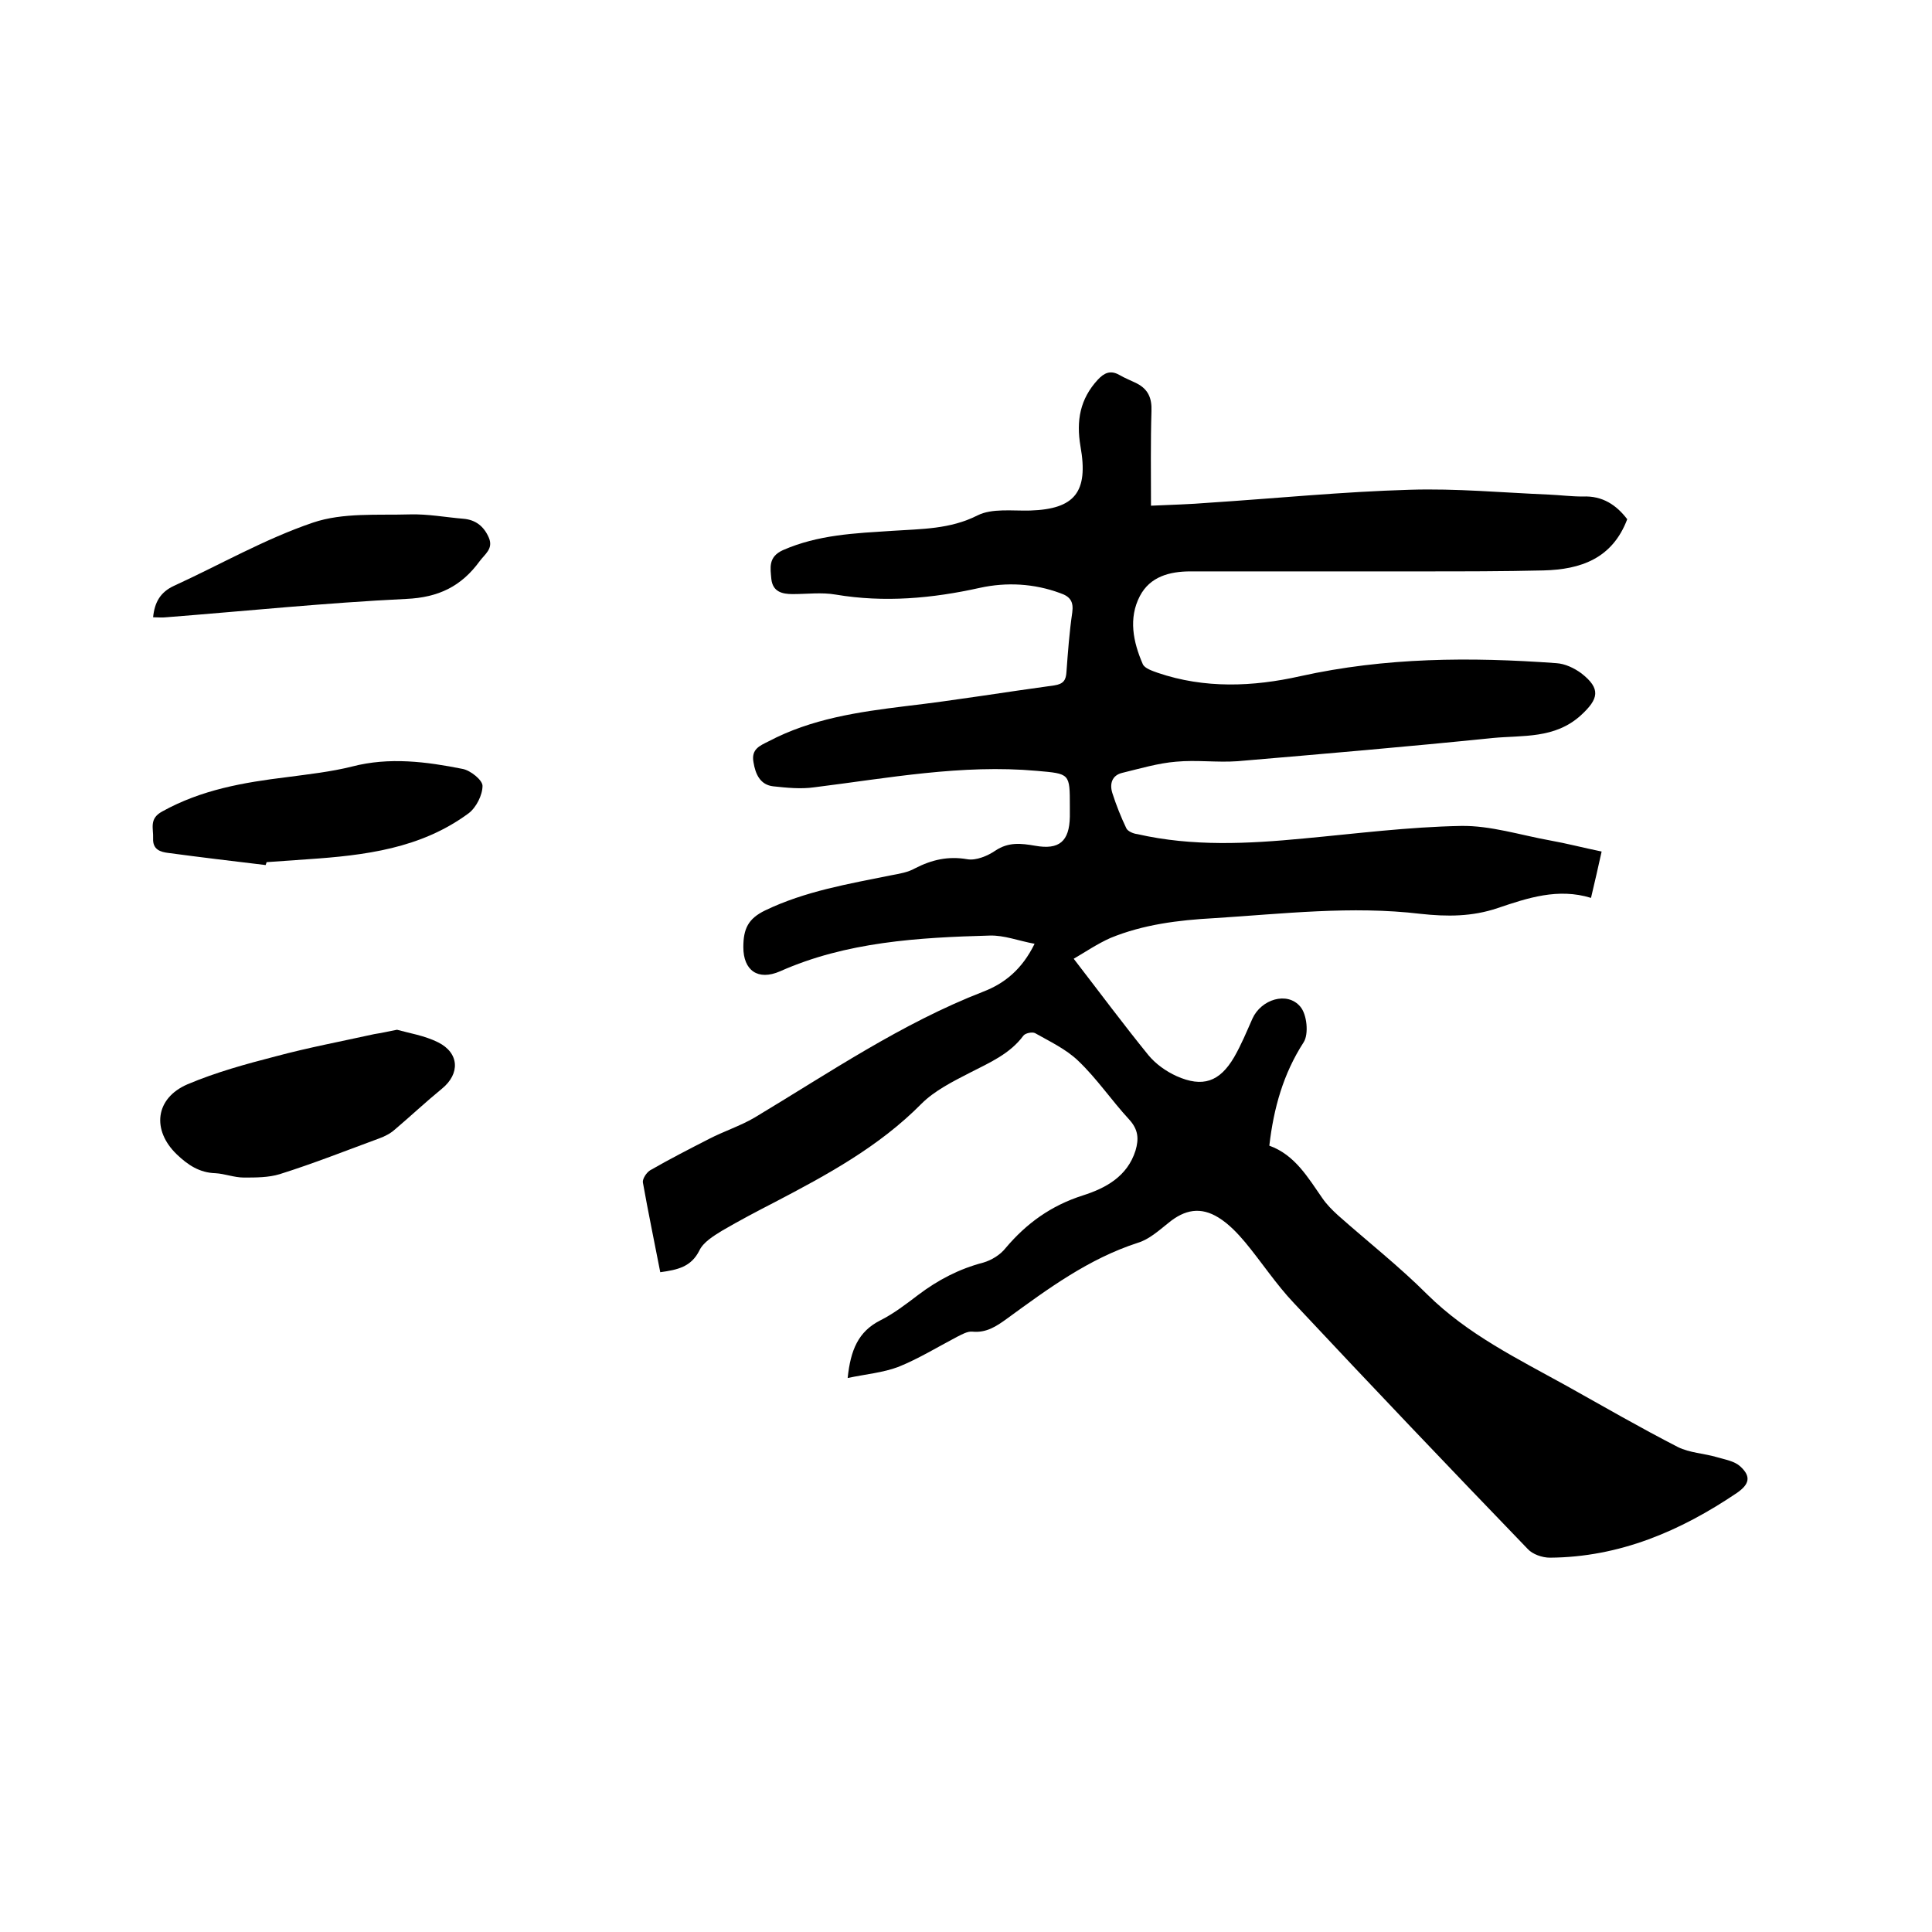 <svg enable-background="new 0 0 400 400" viewBox="0 0 400 400" xmlns="http://www.w3.org/2000/svg"><path d="m175.5 285.3c.6-5.8 2.2-9.6 6.7-11.9 2.8-1.4 5.4-3.4 7.9-5.3 4.1-3.1 8.5-5.4 13.5-6.7 1.7-.5 3.5-1.6 4.6-3 4.3-5.1 9.4-8.8 16-10.9 4.7-1.5 9.2-3.9 10.9-9.3.7-2.4.6-4.3-1.3-6.4-3.7-4-6.7-8.5-10.6-12.2-2.5-2.4-5.9-4-8.9-5.7-.6-.3-2 0-2.4.5-2.8 3.8-7 5.6-11.1 7.7-3.5 1.8-7.3 3.7-10 6.4-8.8 8.9-19.5 14.7-30.4 20.4-3.7 1.9-7.3 3.8-10.9 5.9-1.8 1.1-3.9 2.4-4.7 4.1-1.7 3.4-4.5 4-8.1 4.5-1.2-6.2-2.5-12.4-3.6-18.6-.1-.7.7-2 1.5-2.5 4-2.3 8.1-4.4 12.2-6.5 3.1-1.6 6.5-2.7 9.4-4.4 15.5-9.3 30.4-19.5 47.4-26.1 4.4-1.7 8-4.6 10.6-9.9-3.3-.6-6.3-1.8-9.3-1.7-14.8.4-29.7 1.3-43.4 7.4-4.6 2-7.6-.2-7.6-5 0-3.8 1-5.9 4.5-7.6 8.3-4 17.3-5.5 26.2-7.3 1.6-.3 3.4-.6 4.8-1.4 3.5-1.8 6.9-2.6 10.9-1.9 1.8.3 4.2-.7 5.8-1.8 2.7-1.8 5.3-1.5 8.2-1 5 .9 7.1-.9 7.2-6 0-.7 0-1.5 0-2.2 0-6.8 0-6.7-6.8-7.3-15.6-1.4-30.8 1.5-46.1 3.4-2.8.4-5.7.1-8.5-.2-2.7-.3-3.7-2.5-4.1-5-.5-2.7 1.3-3.4 3.1-4.3 8.9-4.7 18.6-6.1 28.4-7.3 10.3-1.2 20.5-2.9 30.8-4.3 1.9-.3 2.4-1.1 2.5-2.8.3-4.1.6-8.2 1.2-12.3.3-2.2-.4-3.3-2.5-4-5.4-2-11.1-2.3-16.6-1.1-9.9 2.2-19.8 3.1-29.9 1.4-2.9-.5-5.9-.1-8.9-.1-2.2 0-4.1-.5-4.4-3.1-.2-2.3-.7-4.6 2.4-6 7.3-3.2 14.9-3.5 22.7-4 5.9-.4 11.9-.3 17.6-3.2 3-1.5 7.2-.9 10.9-1 9.2-.3 12.1-3.8 10.4-13.3-.9-5.3-.1-9.8 3.6-13.8 1.3-1.4 2.6-2 4.4-1 1.2.7 2.5 1.2 3.7 1.8 2.3 1.2 3.1 3 3 5.7-.2 6.4-.1 12.9-.1 19.6 4.5-.2 8.2-.3 11.8-.6 13.9-.9 27.8-2.3 41.8-2.7 9.6-.3 19.2.6 28.8 1 2.3.1 4.6.4 7 .4 4.1-.2 7 1.8 9.2 4.7-3.1 8.2-9.7 10.4-17.3 10.6-8.4.2-16.7.2-25.1.2-16 0-32 0-48 0-4.4 0-8.4 1.1-10.5 5.1-2.4 4.6-1.4 9.5.6 14.1.4.9 2 1.4 3.1 1.8 9.7 3.3 19.7 2.9 29.5.7 17.6-3.9 35.2-4 53-2.7 1.8.1 3.7 1 5.2 2.1 4.1 3.2 3.6 5.3-.1 8.7-5.4 4.9-12 4.1-18.3 4.7-17.6 1.8-35.2 3.3-52.8 4.8-4.2.3-8.5-.3-12.7.1-3.7.3-7.4 1.4-11.1 2.3-2.2.5-2.7 2.3-2.1 4.2.8 2.5 1.8 5 2.9 7.3.3.6 1.4 1.1 2.3 1.2 11.4 2.6 22.9 2 34.4.9 10.8-1 21.7-2.4 32.6-2.6 6.1-.1 12.3 1.9 18.4 3 3.4.6 6.8 1.5 10.7 2.3-.7 3.2-1.4 6.2-2.2 9.6-6.8-2.1-13.1 0-19.3 2.1-5.3 1.8-10.5 1.8-16 1.2-14.3-1.7-28.5 0-42.8.9-7.3.4-14.6 1.3-21.4 4.1-2.7 1.2-5.2 2.9-7.6 4.3 5.4 7 10.3 13.6 15.5 20 1.5 1.8 3.6 3.3 5.8 4.3 5.4 2.4 8.9 1.2 11.9-3.9 1.5-2.6 2.6-5.3 3.8-8 1.8-4 7.2-5.7 9.9-2.5 1.4 1.6 1.8 5.7.7 7.4-4.2 6.5-6.2 13.6-7.1 21.4 5.3 1.9 8 6.6 11 10.9.9 1.3 2 2.4 3.2 3.5 6.2 5.5 12.7 10.6 18.5 16.4 8.4 8.3 18.7 13.3 28.8 18.9 7.7 4.3 15.3 8.7 23.1 12.7 2.4 1.2 5.4 1.3 8.1 2.1 1.7.5 3.6.8 4.8 1.9 2.3 2.1 1.9 3.7-.7 5.5-11.7 7.9-24.3 13.3-38.7 13.4-1.6 0-3.6-.7-4.6-1.8-16.1-16.7-32.3-33.7-48.4-50.9-3.7-3.9-6.7-8.5-10.1-12.6-1.6-1.9-3.4-3.8-5.5-5.1-3.7-2.3-7-1.7-10.4 1.1-2 1.6-4 3.4-6.3 4.1-10.2 3.3-18.6 9.5-27.1 15.7-2.2 1.6-4.3 3-7.2 2.7-1-.1-2.2.6-3.2 1.1-4 2.1-7.9 4.5-12.1 6.2-3.2 1.2-6.7 1.5-10.5 2.3z"/><path d="m82.2 213.2c2.5.7 5.7 1.2 8.5 2.6 4.4 2.2 4.6 6.5.8 9.6-3.3 2.7-6.5 5.7-9.8 8.5-.9.8-2.1 1.4-3.2 1.8-6.8 2.5-13.6 5.2-20.6 7.4-2.3.7-4.9.7-7.4.7-2 0-4-.8-5.9-.9-3.3-.1-5.7-1.7-8-3.9-5.2-5-4.5-11.6 2.2-14.5 5.9-2.5 12.1-4.2 18.3-5.8 6.7-1.8 13.6-3.1 20.4-4.6 1.3-.2 2.7-.5 4.7-.9z"/><path d="m55 179.1c-6.7-.8-13.4-1.6-20.1-2.5-1.7-.2-3.3-.7-3.2-3 .1-2.1-.9-4.1 1.9-5.6 8.1-4.5 16.8-6 25.8-7.1 4.5-.6 9.1-1.1 13.5-2.2 7.7-2 15.4-1 22.9.5 1.6.3 4.1 2.3 4.1 3.5 0 1.9-1.3 4.5-2.9 5.7-9.9 7.3-21.5 8.7-33.3 9.5-2.8.2-5.7.4-8.5.6-.1.2-.1.4-.2.6z"/><path d="m31.7 127.8c.3-3.1 1.5-5.2 4.3-6.5 9.6-4.4 18.8-9.7 28.8-13.1 6.2-2.1 13.3-1.5 20.1-1.7 3.7-.1 7.4.6 11 .9 2.6.2 4.3 1.6 5.3 3.9s-.8 3.4-1.9 4.9c-3.8 5.2-8.5 7.5-15.2 7.8-16.6.8-33.1 2.5-49.7 3.8-.8.1-1.7 0-2.7 0z"/></svg>